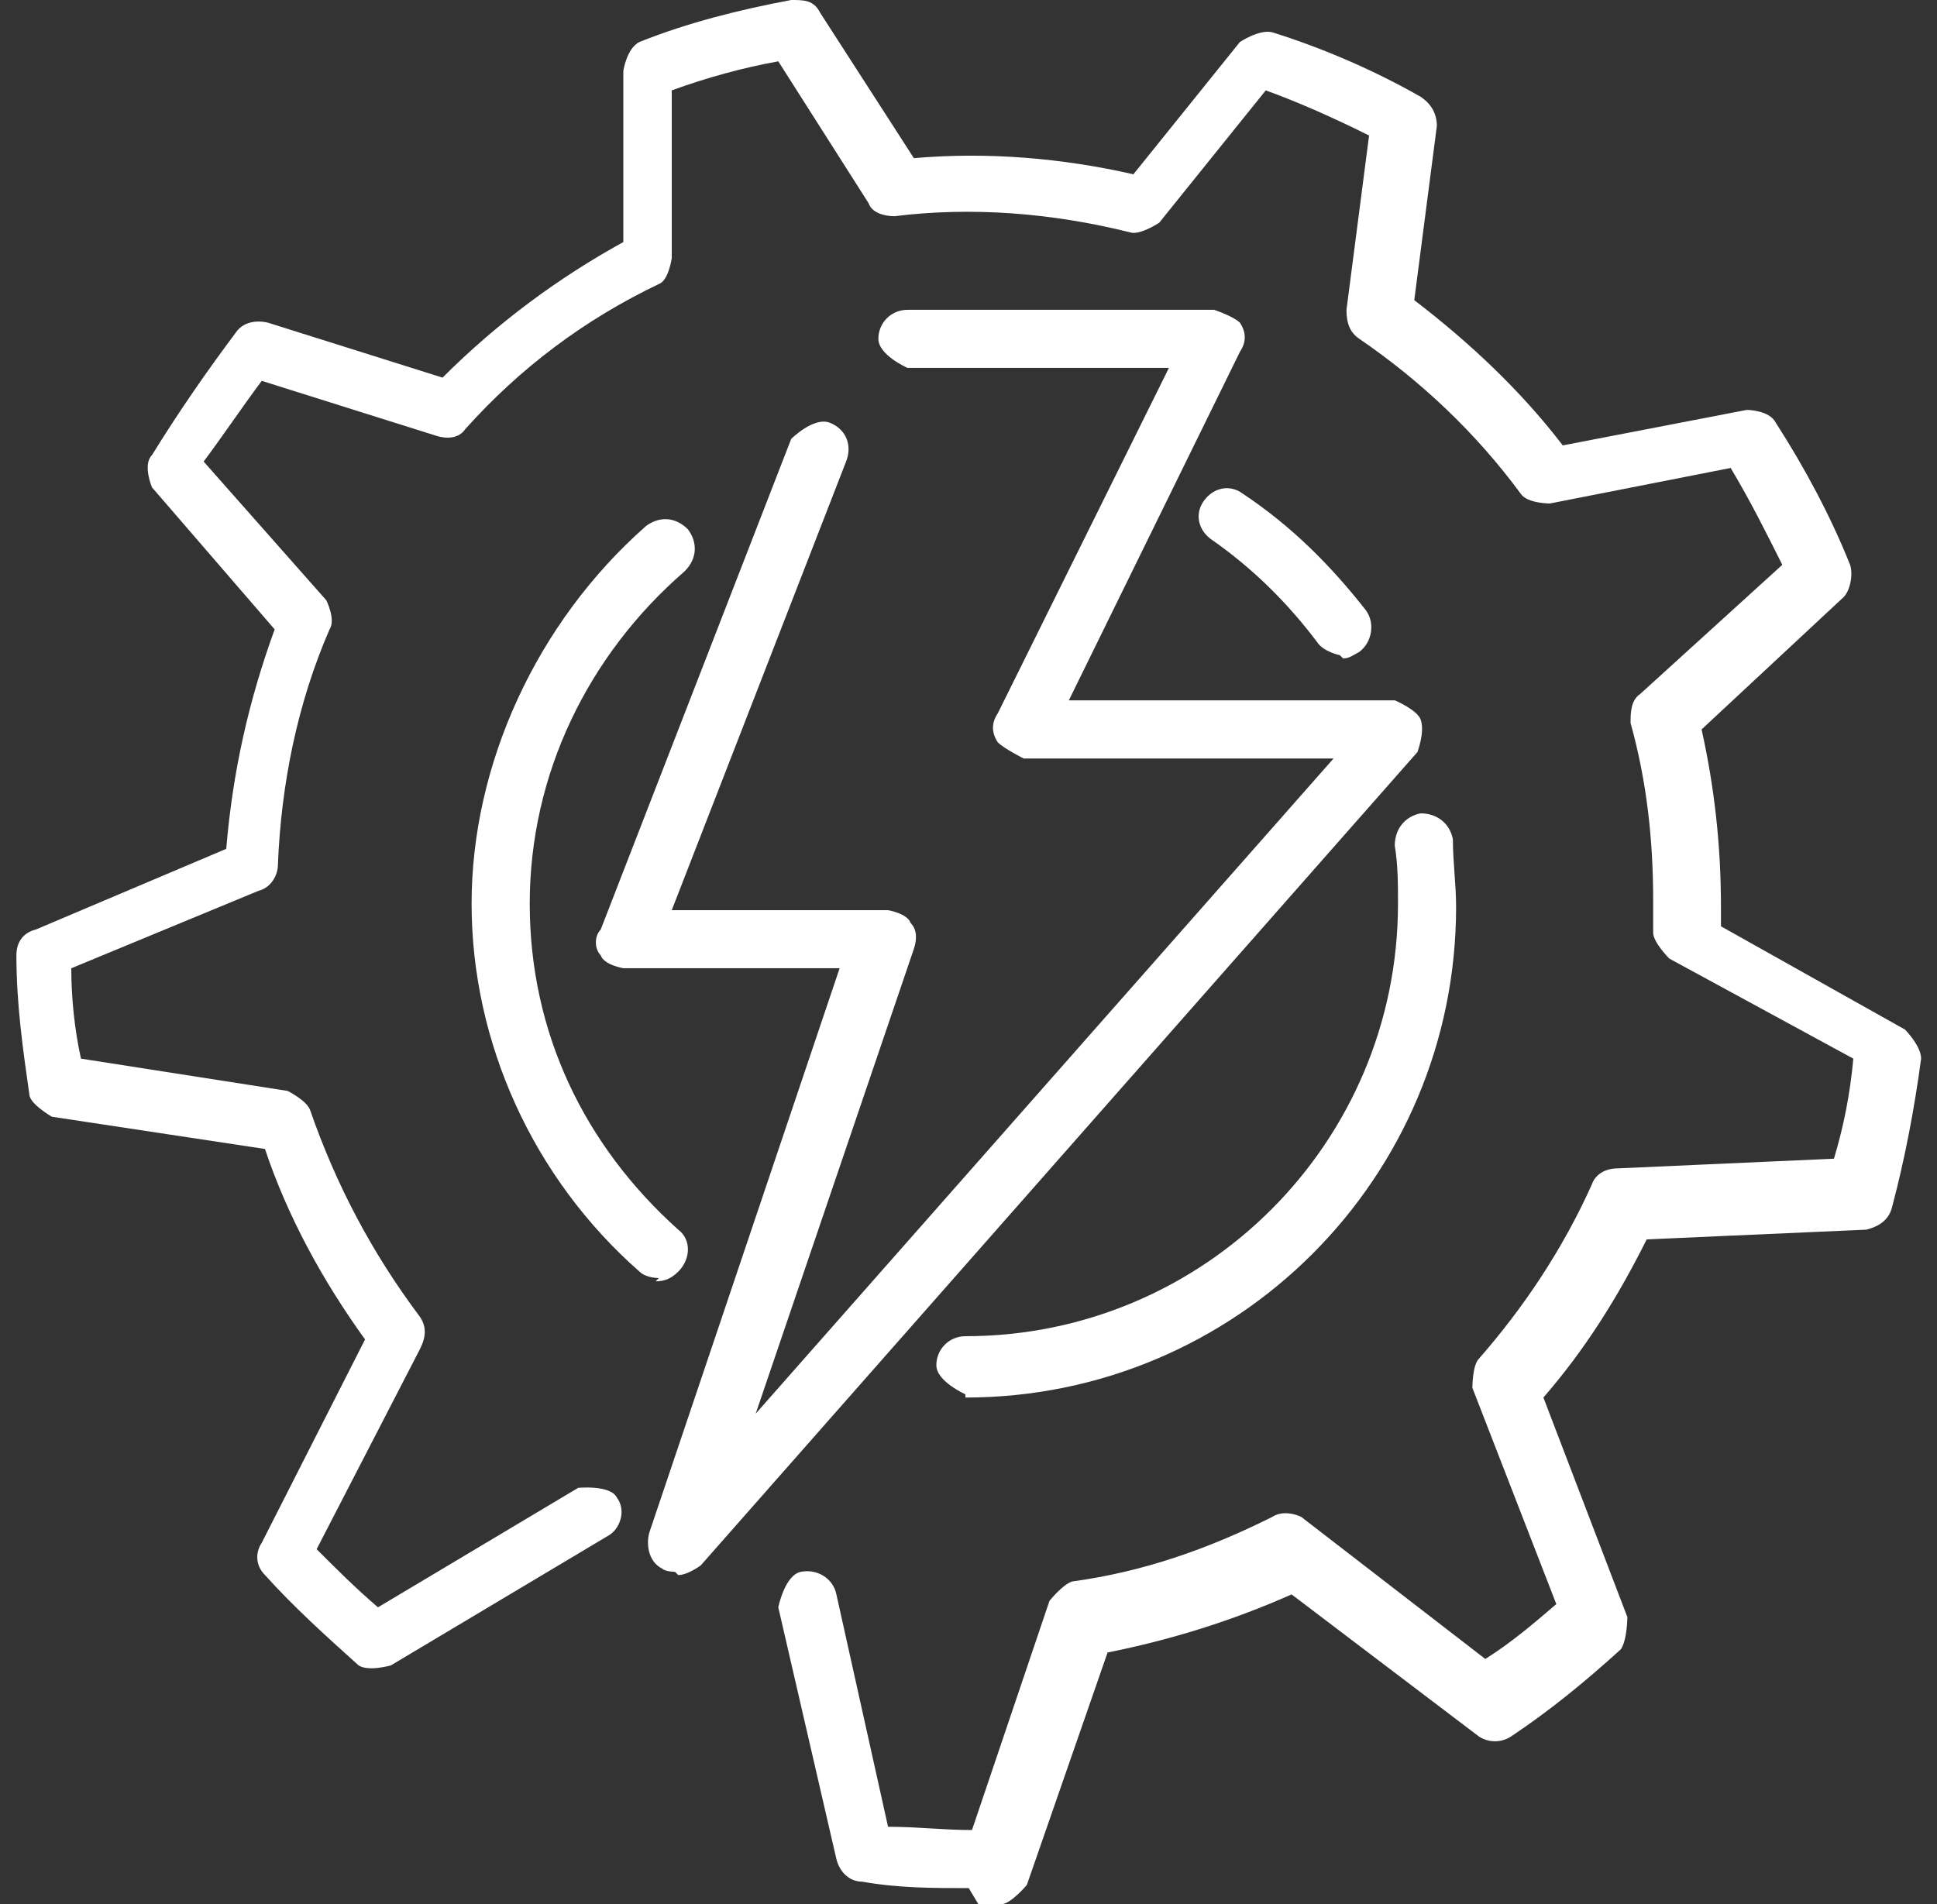 <?xml version="1.0" encoding="UTF-8"?> <svg xmlns="http://www.w3.org/2000/svg" width="60" height="59" viewBox="0 0 60 59" fill="none"><rect x="0" y="0" width="60" height="59" fill="#333333" stroke="none"/><path d="M30.008 58.5C28.908 58.5 27.808 58.499 26.708 58.3C26.308 58.3 26.008 58 25.908 57.6L24.108 49.8C24.108 49.8 24.308 48.8 24.808 48.7C25.308 48.6 25.808 48.9 25.908 49.4L27.508 56.599C28.408 56.599 29.208 56.7 30.108 56.7L32.508 49.6C32.508 49.6 32.908 49.1 33.208 49C35.408 48.7 37.408 47.999 39.408 46.999C39.708 46.8 40.108 46.9 40.308 46.999L46.008 51.4C46.808 50.9 47.508 50.3 48.208 49.7L45.608 42.999C45.608 42.999 45.608 42.3 45.808 42.1C47.208 40.5 48.408 38.7 49.308 36.7C49.408 36.4 49.708 36.2 50.108 36.2L56.808 35.9C57.108 34.9 57.308 33.9 57.408 32.8L51.708 29.7C51.708 29.7 51.208 29.2 51.208 28.899C51.208 28.599 51.208 28.2 51.208 27.9C51.208 26 51.008 24.2 50.508 22.4C50.508 22.1 50.508 21.7 50.808 21.5L55.208 17.5C54.708 16.5 54.208 15.499 53.608 14.499L48.008 15.6C48.008 15.6 47.308 15.6 47.108 15.3C45.708 13.399 44.008 11.8 42.108 10.499C41.808 10.3 41.708 10 41.708 9.6L42.408 4.199C41.408 3.699 40.308 3.2 39.208 2.8L35.908 6.9C35.908 6.9 35.308 7.3 35.008 7.2C32.608 6.6 30.108 6.399 27.708 6.699C27.408 6.699 27.008 6.6 26.908 6.3L24.108 1.9C23.008 2.1 21.908 2.4 20.808 2.8V8C20.808 8 20.708 8.7 20.408 8.8C18.108 9.9 16.108 11.399 14.408 13.3C14.208 13.6 13.808 13.6 13.508 13.5L8.108 11.8C7.508 12.6 6.908 13.5 6.308 14.3L10.108 18.599C10.108 18.599 10.408 19.2 10.208 19.5C9.208 21.799 8.708 24.3 8.608 26.8C8.608 27.1 8.408 27.5 8.008 27.6L2.208 30C2.208 30.899 2.308 31.899 2.508 32.8L8.908 33.8C8.908 33.8 9.508 34.099 9.608 34.4C10.408 36.7 11.508 38.8 13.008 40.8C13.208 41.099 13.208 41.4 13.008 41.8L9.808 47.999C10.408 48.599 11.008 49.2 11.708 49.8L17.908 46.099C17.908 46.099 18.908 45.999 19.108 46.4C19.408 46.8 19.208 47.4 18.808 47.6L12.108 51.599C12.108 51.599 11.408 51.8 11.108 51.599C10.108 50.7 9.108 49.8 8.208 48.8C7.908 48.5 7.908 48.099 8.108 47.8L11.308 41.5C10.008 39.7 8.908 37.7 8.208 35.599L1.608 34.6C1.608 34.6 0.908 34.2 0.908 33.9C0.708 32.499 0.508 31.1 0.508 29.6C0.508 29.2 0.708 28.9 1.108 28.8L7.008 26.3C7.208 23.9 7.708 21.7 8.508 19.5L4.708 15.1C4.708 15.1 4.408 14.399 4.708 14.1C5.508 12.8 6.408 11.499 7.308 10.3C7.508 9.999 7.908 9.9 8.308 10L13.708 11.7C15.408 9.999 17.308 8.6 19.308 7.5V2.2C19.308 2.2 19.408 1.5 19.808 1.3C21.308 0.7 22.908 0.3 24.508 -0C24.908 -0 25.208 -0 25.408 0.4L28.308 4.9C30.608 4.7 32.908 4.9 35.108 5.4L38.408 1.3C38.408 1.3 39.008 0.9 39.408 1C41.008 1.5 42.608 2.2 44.008 3C44.308 3.2 44.508 3.5 44.508 3.9L43.808 9.3C45.508 10.6 47.108 12.1 48.408 13.8L54.108 12.7C54.108 12.7 54.808 12.7 55.008 13.1C55.908 14.499 56.708 15.999 57.308 17.5C57.408 17.799 57.308 18.3 57.108 18.5L52.708 22.6C53.108 24.4 53.308 26.2 53.308 28.099C53.308 28.299 53.308 28.5 53.308 28.7L59.008 31.899C59.008 31.899 59.508 32.4 59.508 32.8C59.308 34.3 59.008 35.9 58.608 37.4C58.508 37.8 58.208 37.999 57.808 38.099L51.008 38.4C50.108 40.2 49.108 41.8 47.808 43.3L50.408 50.1C50.408 50.1 50.408 50.8 50.208 51.099C49.108 52.099 48.008 53 46.808 53.8C46.508 54 46.108 54 45.808 53.8L40.008 49.4C38.208 50.2 36.308 50.8 34.308 51.2L31.808 58.4C31.808 58.4 31.308 59 31.008 59H30.808C30.808 59 30.508 59 30.308 59L30.008 58.5Z" fill="white"></path><path d="M20.409 39.599C20.409 39.599 20.009 39.599 19.809 39.399C16.509 36.499 14.608 32.299 14.608 27.999C14.608 23.699 16.608 19.299 20.009 16.299C20.409 15.999 20.909 15.999 21.308 16.399C21.608 16.799 21.608 17.299 21.208 17.699C18.208 20.299 16.409 23.999 16.409 27.999C16.409 31.999 18.108 35.499 21.009 38.099C21.409 38.399 21.409 38.999 21.009 39.399C20.808 39.599 20.608 39.699 20.308 39.699L20.409 39.599Z" fill="white"></path><path d="M29.904 43.2C29.904 43.2 29.004 42.8 29.004 42.3C29.004 41.8 29.404 41.4 29.904 41.4C37.304 41.4 43.304 35.4 43.304 28C43.304 27.4 43.304 26.8 43.204 26.2C43.204 25.7 43.504 25.3 44.004 25.2C44.504 25.2 44.904 25.5 45.004 26C45.004 26.7 45.104 27.399 45.104 28.099C45.104 36.499 38.304 43.3 29.904 43.3V43.2Z" fill="white"></path><path d="M41.503 20.3C41.503 20.3 41.003 20.2 40.803 19.9C39.903 18.7 38.803 17.6 37.503 16.7C37.103 16.4 37.003 15.9 37.303 15.5C37.603 15.1 38.103 15 38.503 15.3C40.003 16.3 41.203 17.5 42.303 18.9C42.603 19.3 42.503 19.9 42.103 20.2C41.903 20.3 41.803 20.4 41.603 20.4L41.503 20.3Z" fill="white"></path><path d="M20.908 48.7C20.908 48.7 20.608 48.699 20.508 48.599C20.108 48.399 20.008 47.899 20.108 47.499L26.008 29.999H19.308C19.308 29.999 18.708 29.899 18.608 29.599C18.408 29.399 18.408 29 18.608 28.799L24.508 13.599C24.508 13.599 25.208 12.899 25.708 13.099C26.208 13.299 26.408 13.8 26.208 14.3L20.808 28.2H27.508C27.508 28.2 28.108 28.299 28.208 28.599C28.408 28.799 28.408 29.099 28.308 29.399L23.408 43.8L41.308 23.5H31.708C31.708 23.5 31.108 23.2 30.908 23C30.708 22.7 30.708 22.399 30.908 22.099L36.208 11.399H28.108C28.108 11.399 27.208 10.999 27.208 10.499C27.208 9.999 27.608 9.599 28.108 9.599H37.608C37.608 9.599 38.208 9.799 38.408 9.999C38.608 10.299 38.608 10.599 38.408 10.899L33.108 21.699H43.208C43.208 21.699 43.908 21.999 44.008 22.299C44.108 22.599 44.008 22.999 43.908 23.299L21.708 48.499C21.708 48.499 21.308 48.8 21.008 48.8L20.908 48.7Z" fill="white"></path></svg> 